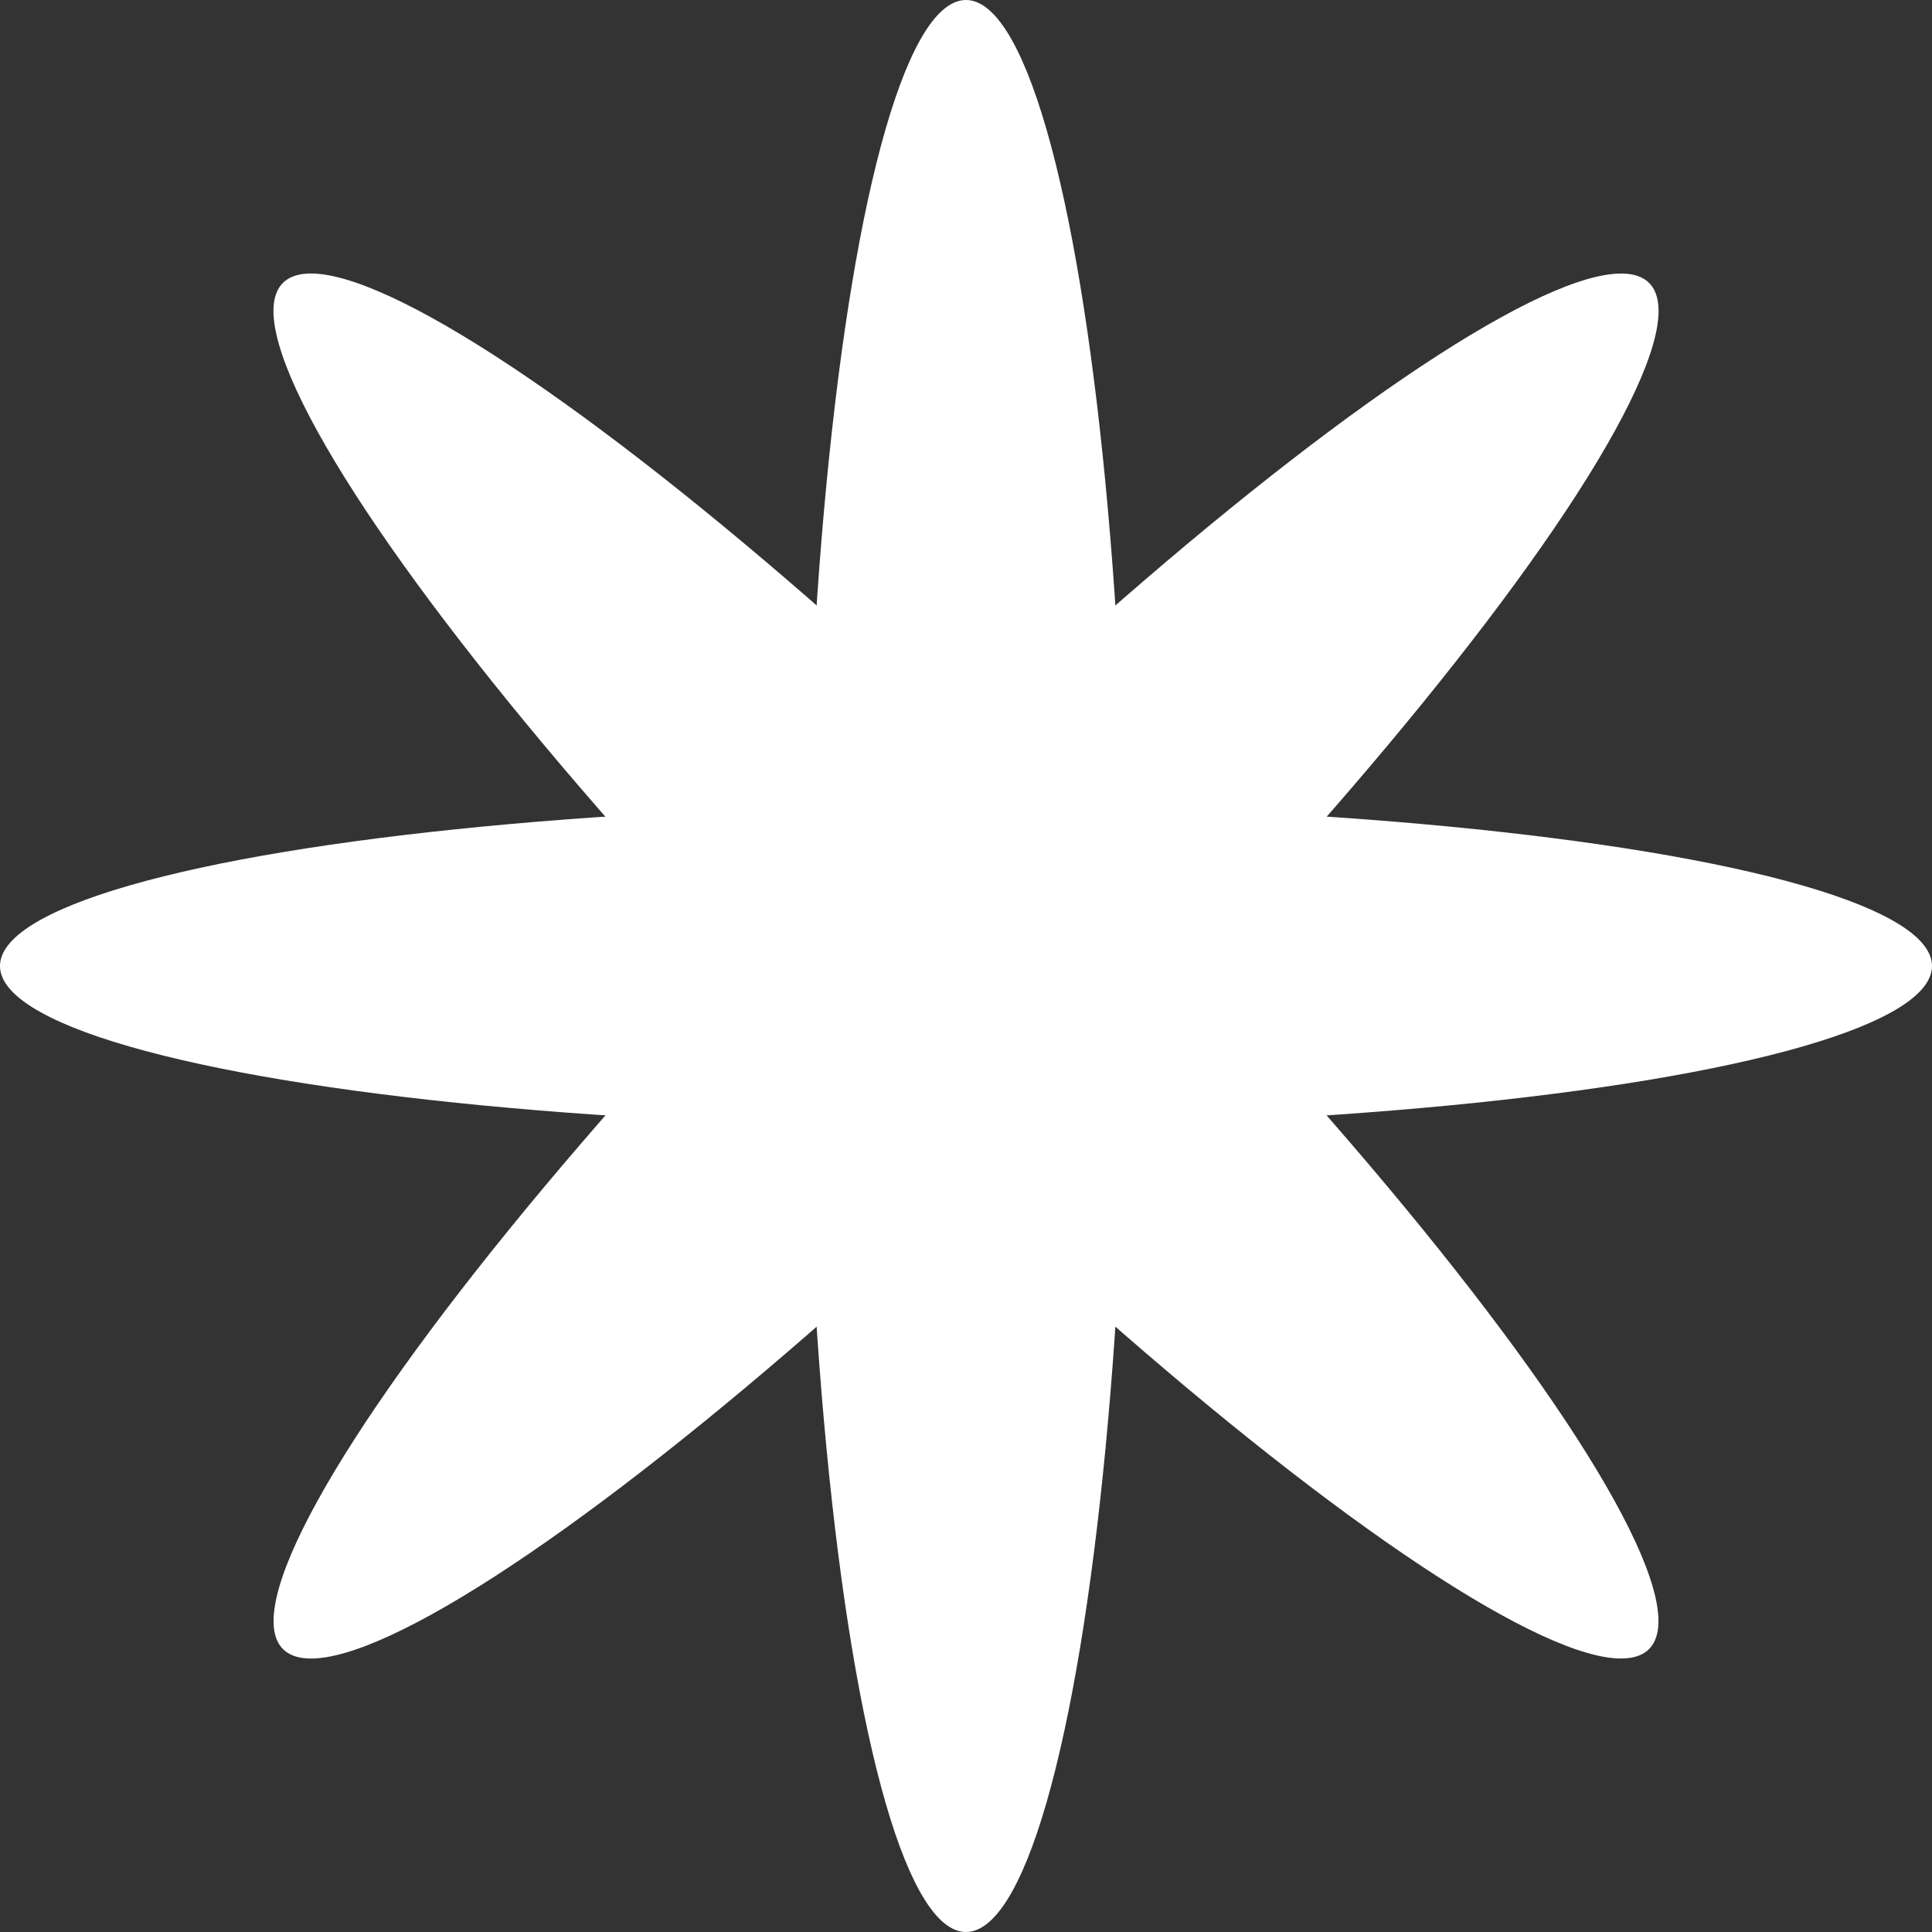 <svg xmlns="http://www.w3.org/2000/svg" width="32" height="32" viewBox="0 0 32 32">
  <rect x="0" y="0" width="32" height="32" fill="#333333" stroke="none"/>
  <g id="별" transform="translate(-1138.5 -385)">
    <ellipse id="타원_14" cx="2.667" cy="16" rx="2.667" ry="16" transform="translate(1151.833 385)" fill="#fff"/>
    <ellipse id="타원_15" cx="2.667" cy="16" rx="2.667" ry="16" transform="translate(1170.5 398.333) rotate(90)" fill="#fff"/>
    <ellipse id="타원_16" cx="2.667" cy="16" rx="2.667" ry="16" transform="translate(1163.929 387.801) rotate(45)" fill="#fff"/>
    <ellipse id="타원_17" cx="2.667" cy="16" rx="2.667" ry="16" transform="translate(1167.699 410.428) rotate(135)" fill="#fff"/>
  </g>
</svg>

